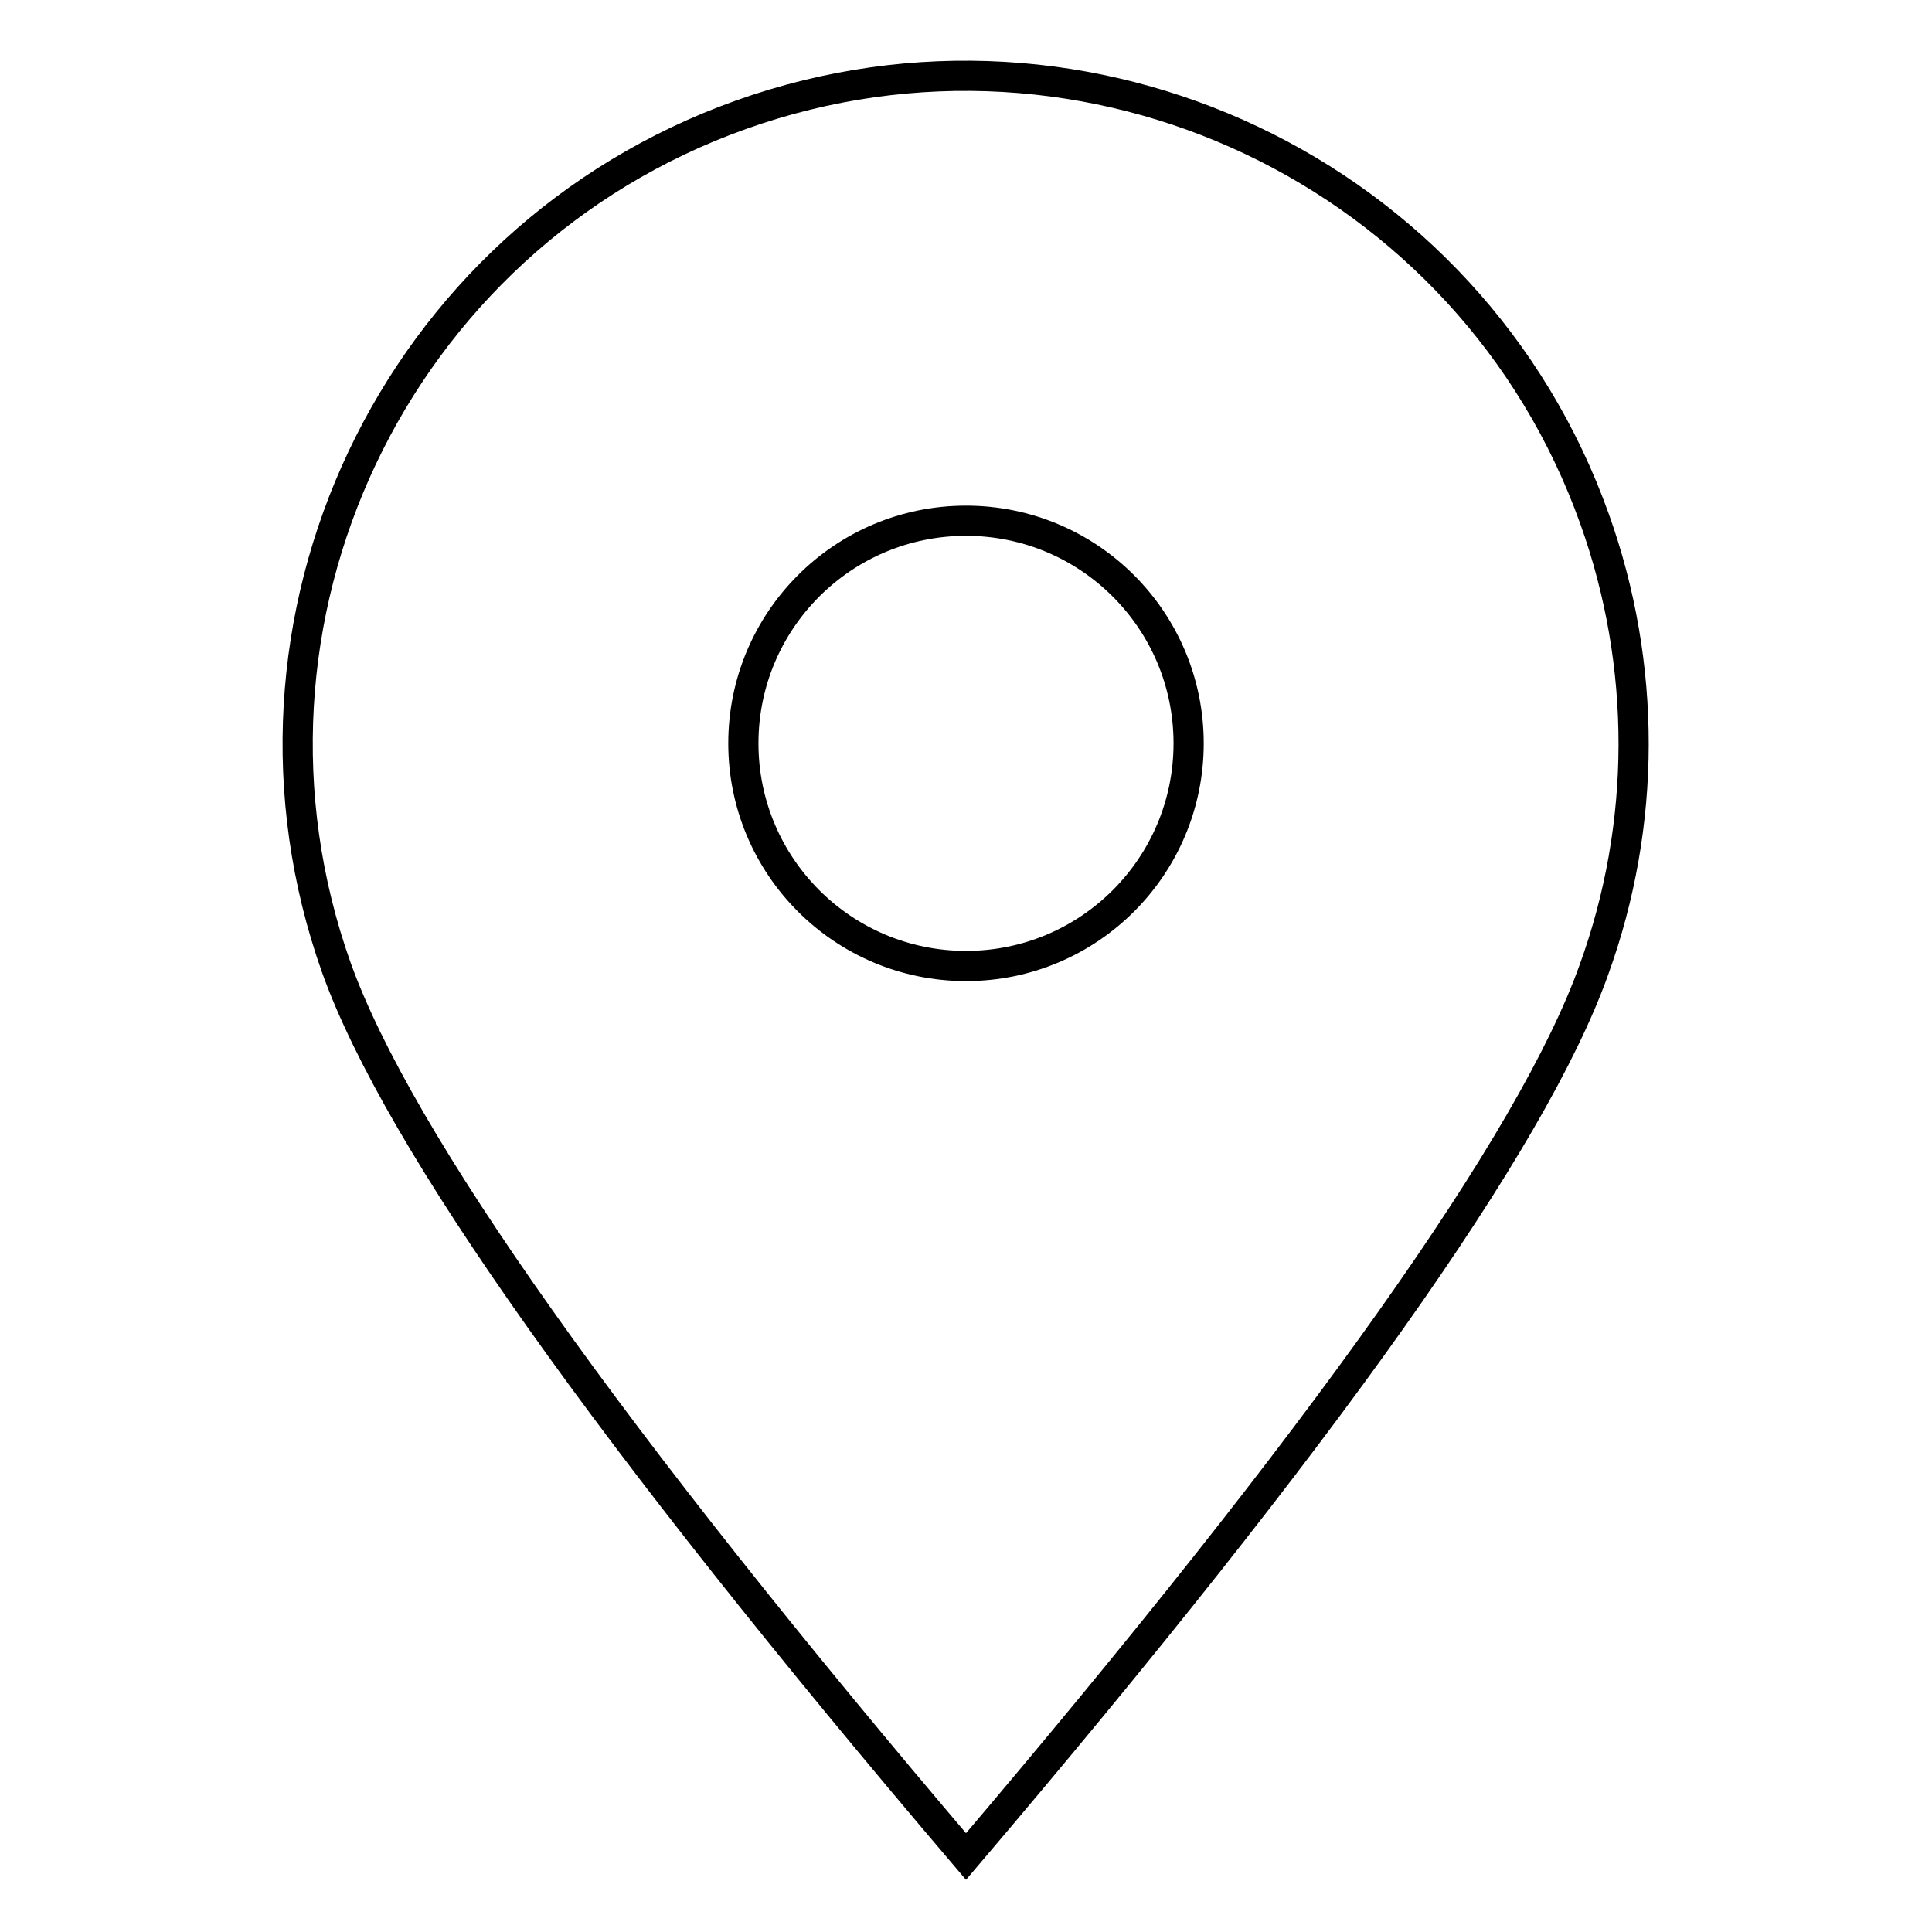 <?xml version="1.0" encoding="utf-8"?>
<!-- Svg Vector Icons : http://www.onlinewebfonts.com/icon -->
<!DOCTYPE svg PUBLIC "-//W3C//DTD SVG 1.1//EN" "http://www.w3.org/Graphics/SVG/1.1/DTD/svg11.dtd">
<svg version="1.1" xmlns="http://www.w3.org/2000/svg" xmlns:xlink="http://www.w3.org/1999/xlink" x="0px" y="0px" viewBox="0 0 256 256" enable-background="new 0 0 256 256" xml:space="preserve">
<g> <path stroke-width="4" fill-opacity="0" stroke="#000000"  d="M128,246c-47.4-55.7-75.2-94.9-83.4-117.7c-16.4-46,7.6-96.7,53.6-113.1c46-16.4,96.7,7.6,113.1,53.6 c6.9,19.3,6.9,40.4-0.1,59.7C203.1,151.2,175.3,190.4,128,246L128,246z M128,128c16.3,0,29.5-13.2,29.5-29.5 c0-16.3-13.2-29.5-29.5-29.5c-16.3,0-29.5,13.2-29.5,29.5C98.5,114.8,111.7,128,128,128z"/></g>
</svg>